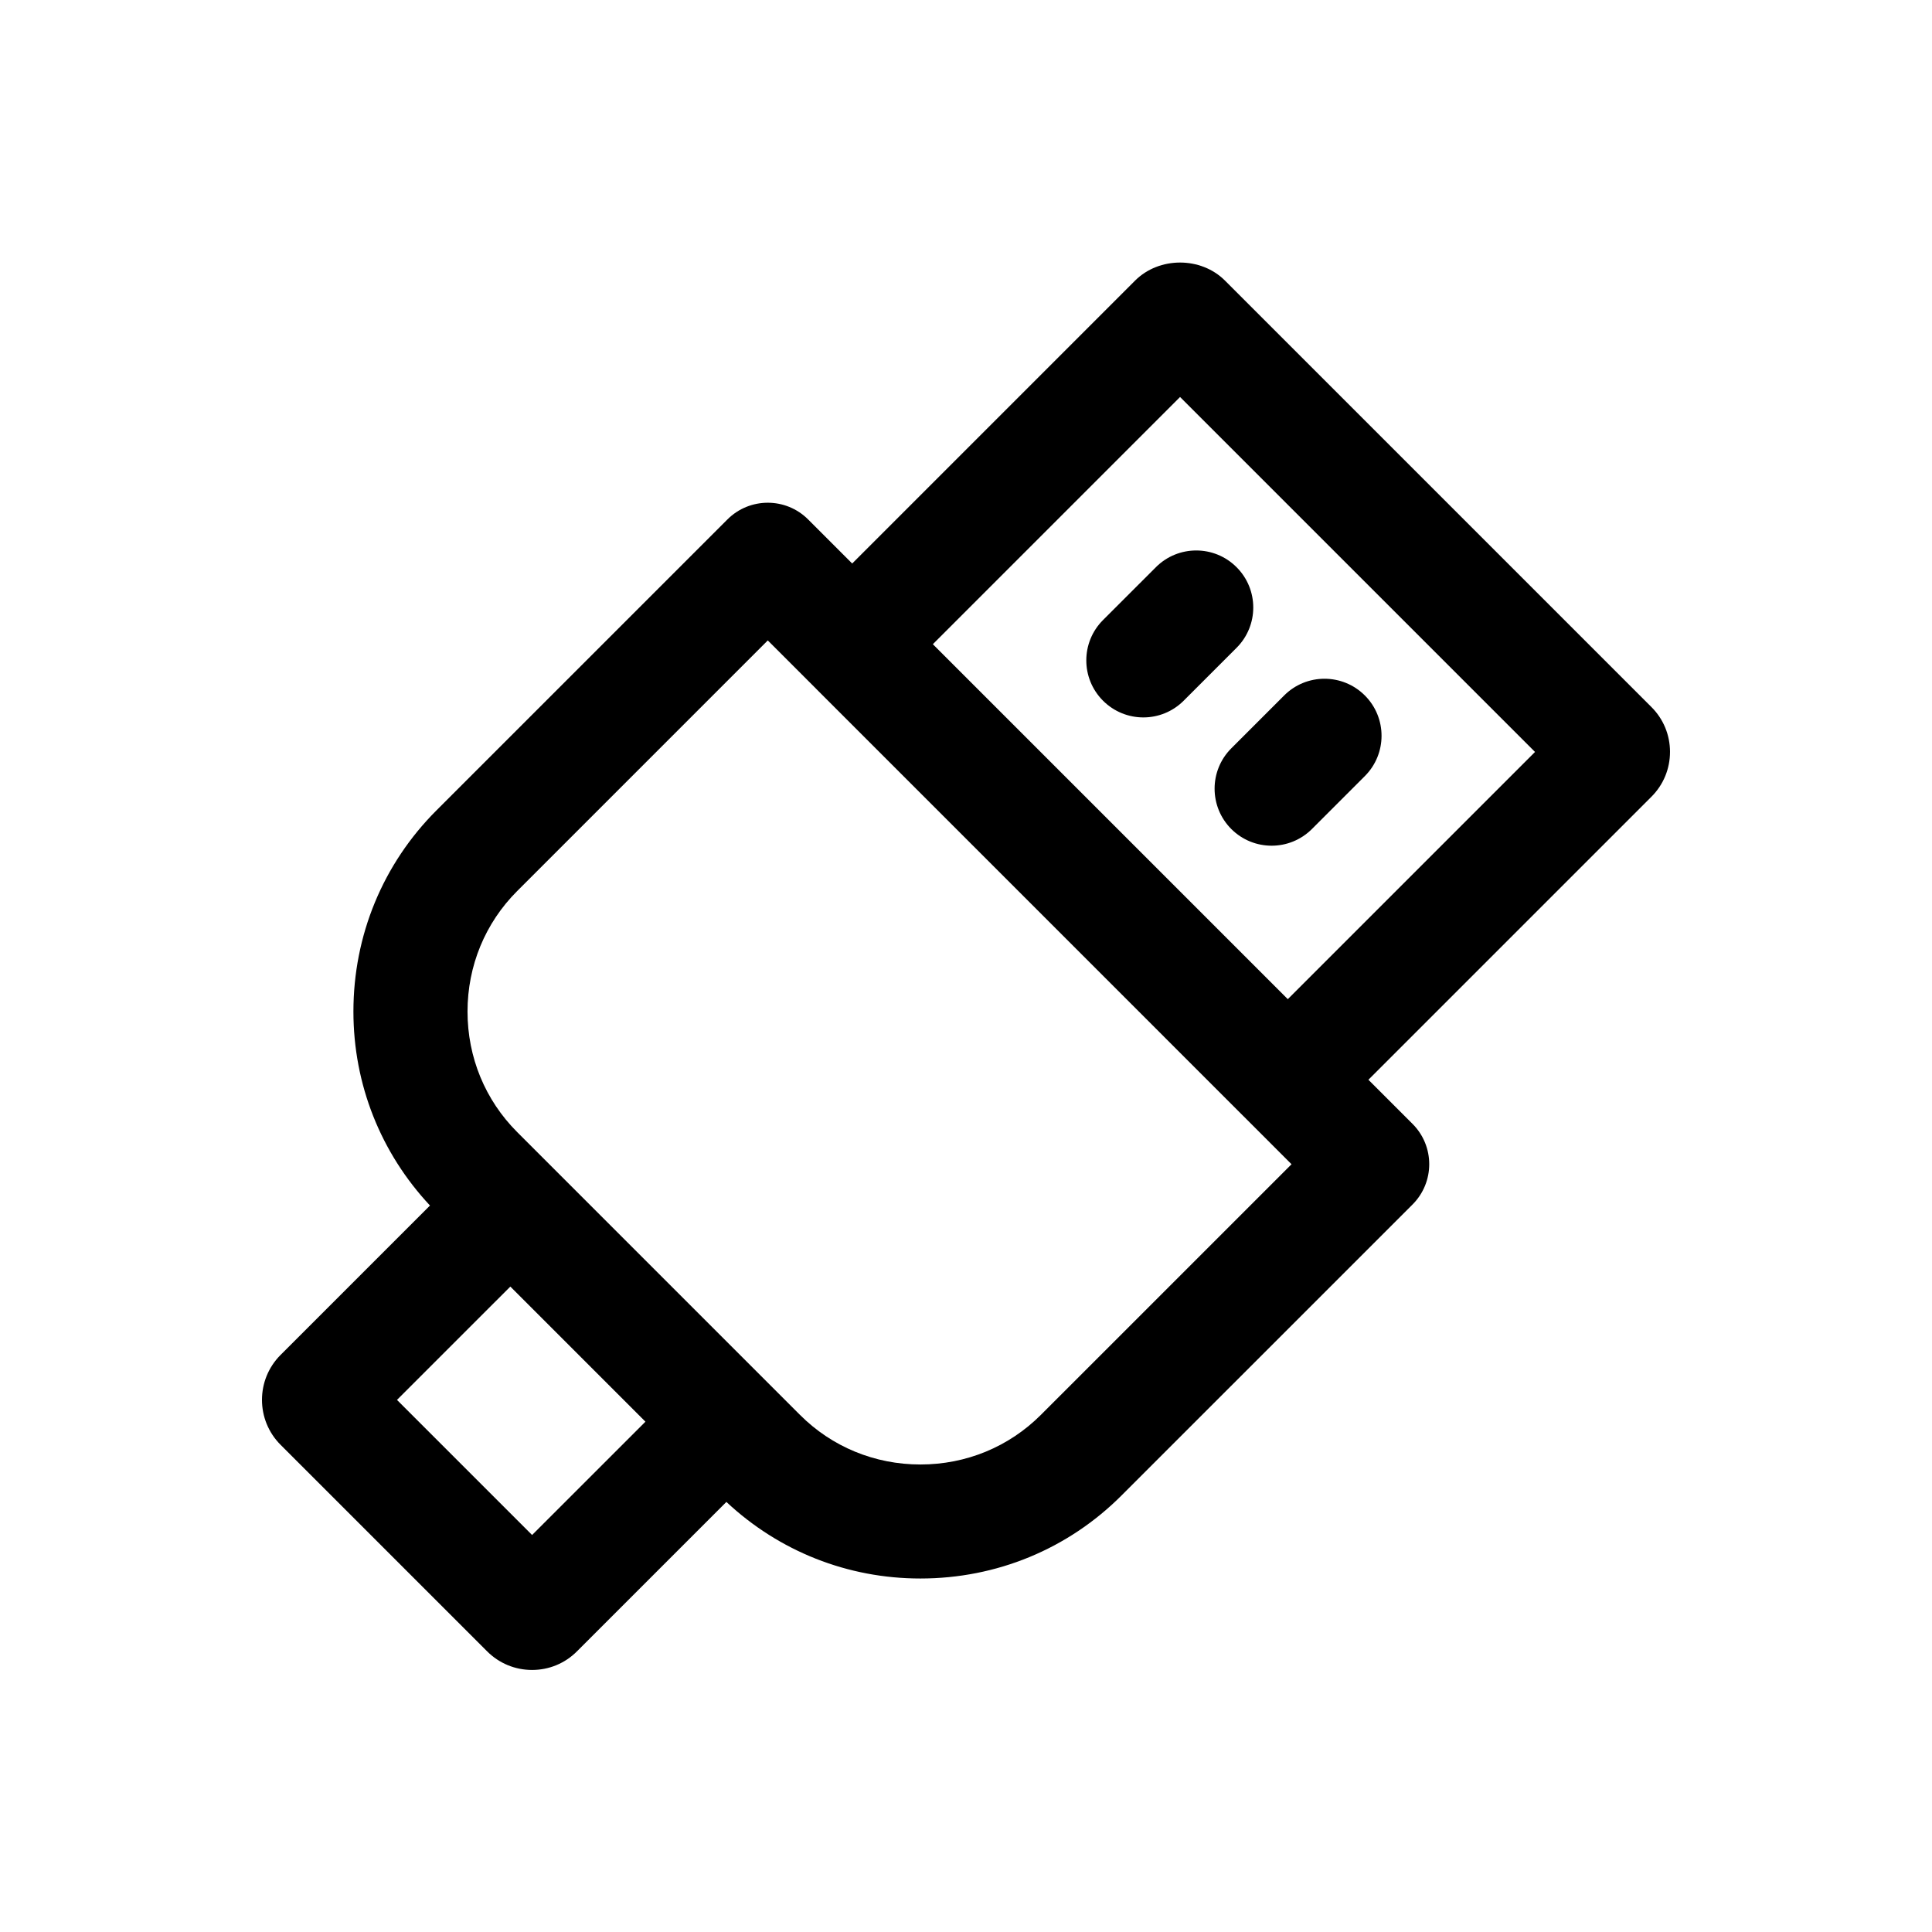 <?xml version="1.0" encoding="UTF-8"?>
<!-- Uploaded to: ICON Repo, www.svgrepo.com, Generator: ICON Repo Mixer Tools -->
<svg fill="#000000" width="800px" height="800px" version="1.1" viewBox="144 144 512 512" xmlns="http://www.w3.org/2000/svg">
 <path d="m586.57 343.25c-0.004-4.504-1.762-8.73-4.934-11.887l-113.03-113.03c-6.352-6.332-17.398-6.352-23.789 0.02l-74.977 74.984-11.684-11.684c-2.949-2.949-6.816-4.422-10.688-4.422s-7.738 1.473-10.688 4.422l-77.109 77.102c-14.191 14.191-22.012 33.125-22.012 53.309 0 19.32 7.231 37.449 20.289 51.414l-39.594 39.594c-6.57 6.566-6.57 17.246 0 23.816l54.723 54.719c3.18 3.188 7.418 4.949 11.926 4.949 4.508 0 8.742-1.758 11.898-4.934l39.598-39.594c13.965 13.062 32.094 20.293 51.414 20.293 20.184 0 39.117-7.812 53.305-22.008l77.113-77.102c5.906-5.906 5.906-15.473 0-21.375l-11.688-11.688 74.98-74.98c3.195-3.184 4.945-7.418 4.945-11.922zm-301.56 207.54-35.805-35.801 30.039-30.031 35.805 35.805zm134.84-31.84c-8.484 8.484-19.82 13.156-31.926 13.156-12.113 0-23.453-4.672-31.93-13.156l-74.941-74.941c-8.484-8.484-13.156-19.824-13.156-31.938 0-12.105 4.672-23.449 13.156-31.93l66.418-66.422 12.891 12.891s0.004 0.004 0.004 0.012l113 113.01h0.004l12.898 12.902zm65.43-110.16-94.066-94.07 65.512-65.512 94.07 94.066zm-34.953-114.48c5.898-5.906 15.473-5.906 21.371 0 5.906 5.898 5.906 15.473 0 21.371l-14.012 14.012c-2.949 2.953-6.82 4.43-10.688 4.43-3.863 0-7.738-1.477-10.688-4.43-5.906-5.898-5.906-15.473 0-21.371zm19.98 48.004 14.012-14.012c5.906-5.906 15.473-5.898 21.375 0 5.906 5.898 5.906 15.473 0 21.375l-14.012 14.012c-2.953 2.953-6.82 4.43-10.691 4.43-3.871 0-7.734-1.477-10.688-4.422-5.898-5.906-5.898-15.48 0.004-21.383z"/>
</svg>
